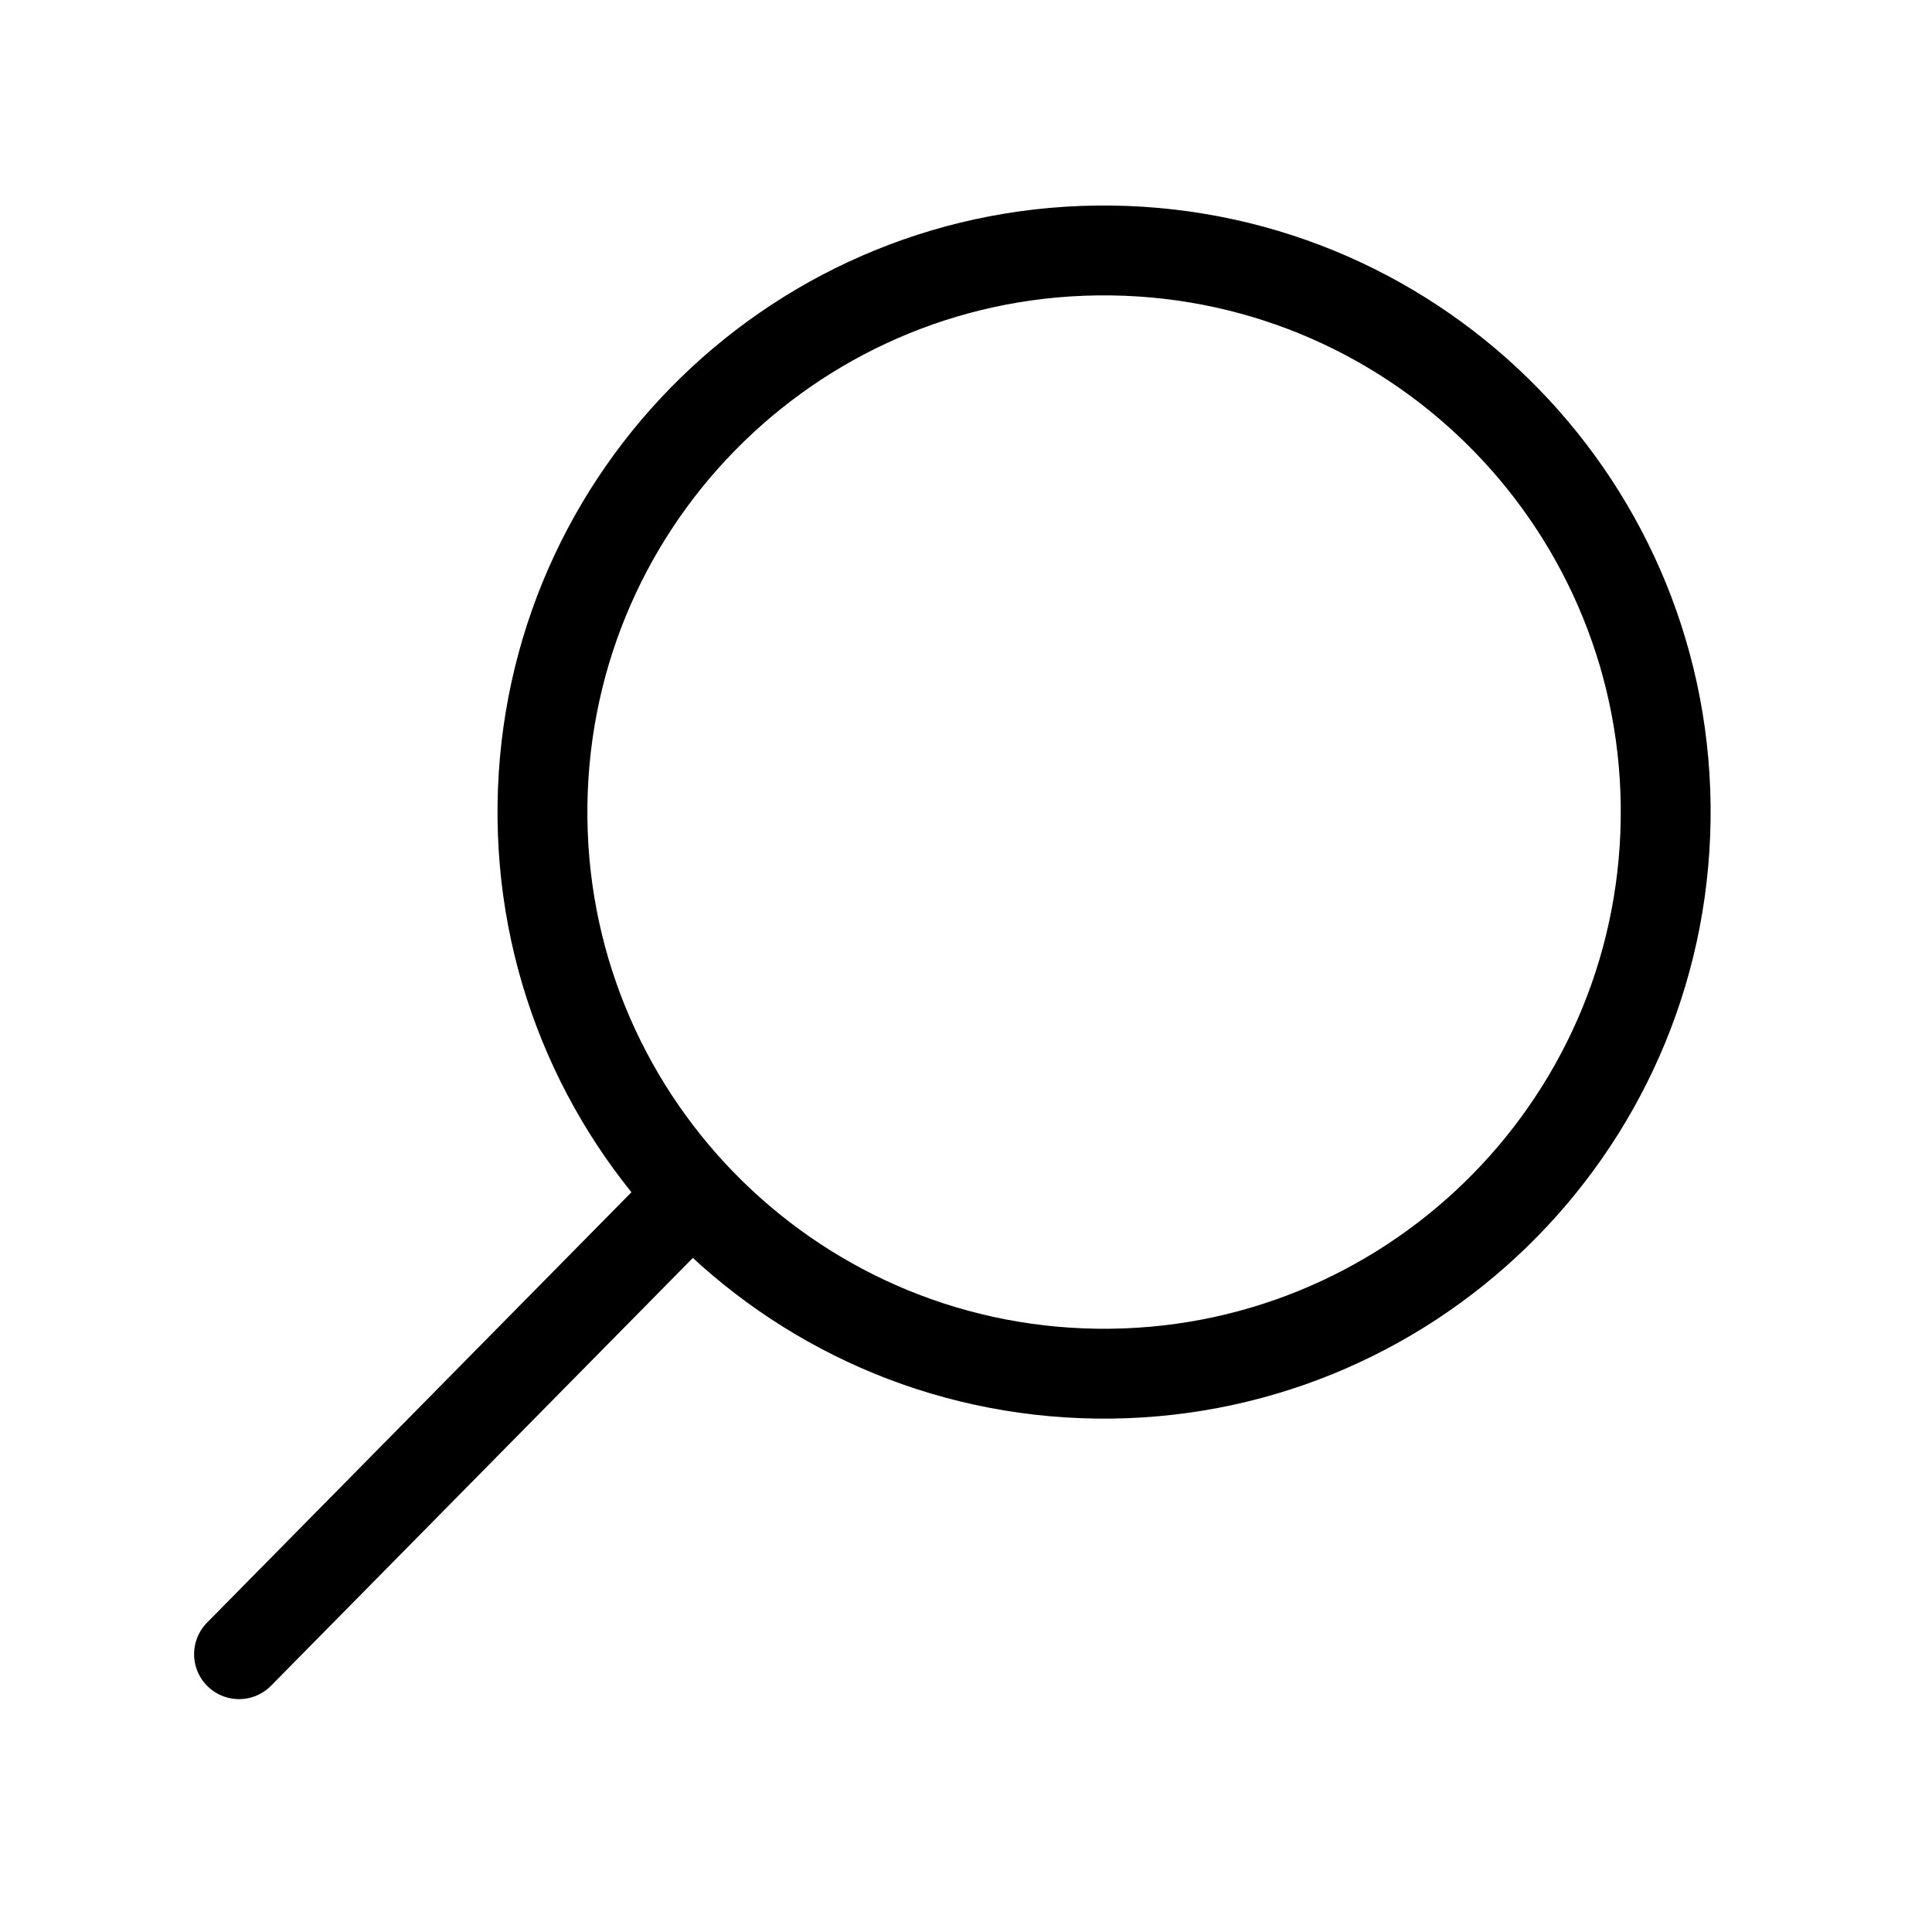 <?xml version="1.0" encoding="UTF-8"?> <svg xmlns="http://www.w3.org/2000/svg" width="43" height="43" viewBox="0 0 43 43" fill="none"><path d="M12.074 17.906C11.982 24.809 17.503 30.48 24.405 30.573C31.308 30.665 36.979 25.145 37.072 18.242C37.165 11.339 31.644 5.668 24.741 5.575C17.838 5.482 12.167 11.003 12.074 17.906Z" stroke="black" stroke-width="2" stroke-linecap="round" stroke-linejoin="round"></path><path d="M5.32 36.817L15 27" stroke="black" stroke-width="2" stroke-linecap="round" stroke-linejoin="round"></path></svg> 